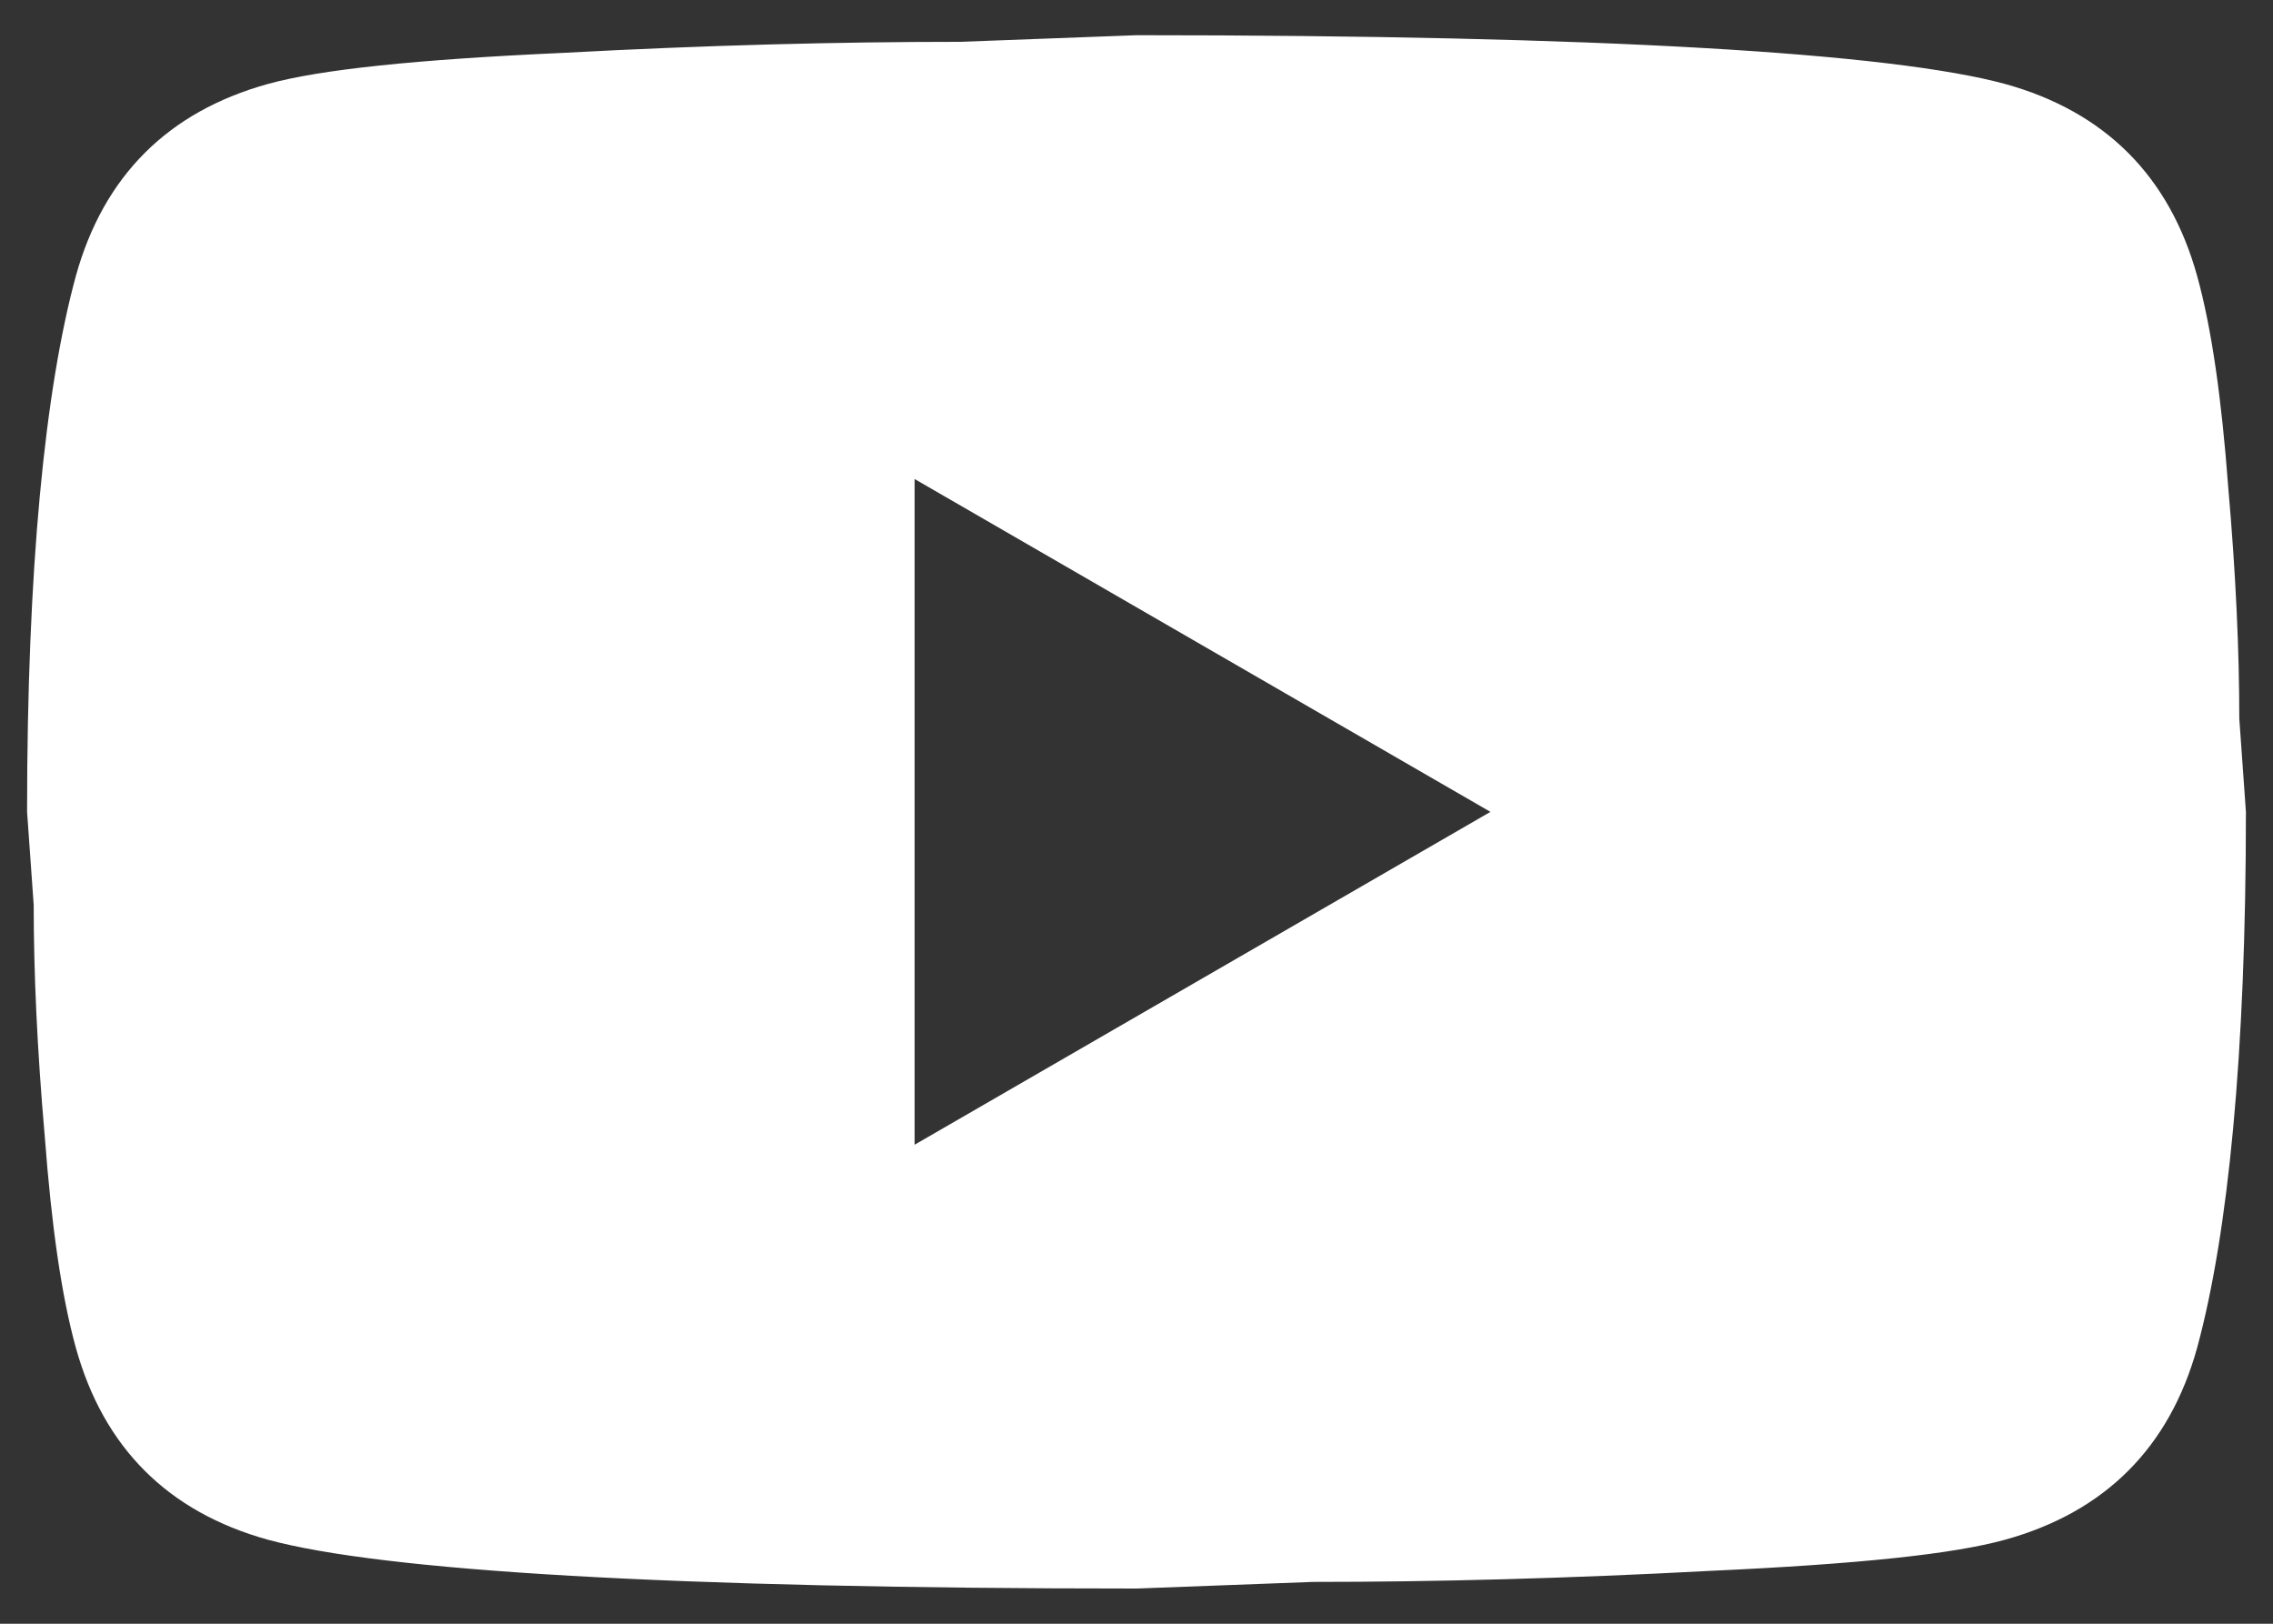 <svg width="35" height="25" viewBox="0 0 35 25" fill="none" xmlns="http://www.w3.org/2000/svg">
<rect x="0" y="0" width="35" height="25" fill="#333333" stroke="none"/>
<path d="M14.083 17.625L22.95 12.5L14.083 7.375V17.625ZM33.832 4.249C34.054 5.051 34.208 6.128 34.31 7.494C34.43 8.861 34.481 10.04 34.481 11.065L34.583 12.5C34.583 16.241 34.31 18.991 33.832 20.751C33.405 22.289 32.414 23.279 30.876 23.706C30.073 23.929 28.604 24.082 26.349 24.185C24.128 24.304 22.096 24.356 20.216 24.356L17.5 24.458C10.342 24.458 5.883 24.185 4.124 23.706C2.586 23.279 1.595 22.289 1.168 20.751C0.946 19.948 0.793 18.872 0.69 17.505C0.57 16.139 0.519 14.96 0.519 13.935L0.417 12.5C0.417 8.759 0.69 6.008 1.168 4.249C1.595 2.711 2.586 1.72 4.124 1.293C4.927 1.071 6.396 0.917 8.651 0.815C10.872 0.695 12.905 0.644 14.784 0.644L17.5 0.542C24.658 0.542 29.117 0.815 30.876 1.293C32.414 1.72 33.405 2.711 33.832 4.249Z" fill="white"/>
</svg>
